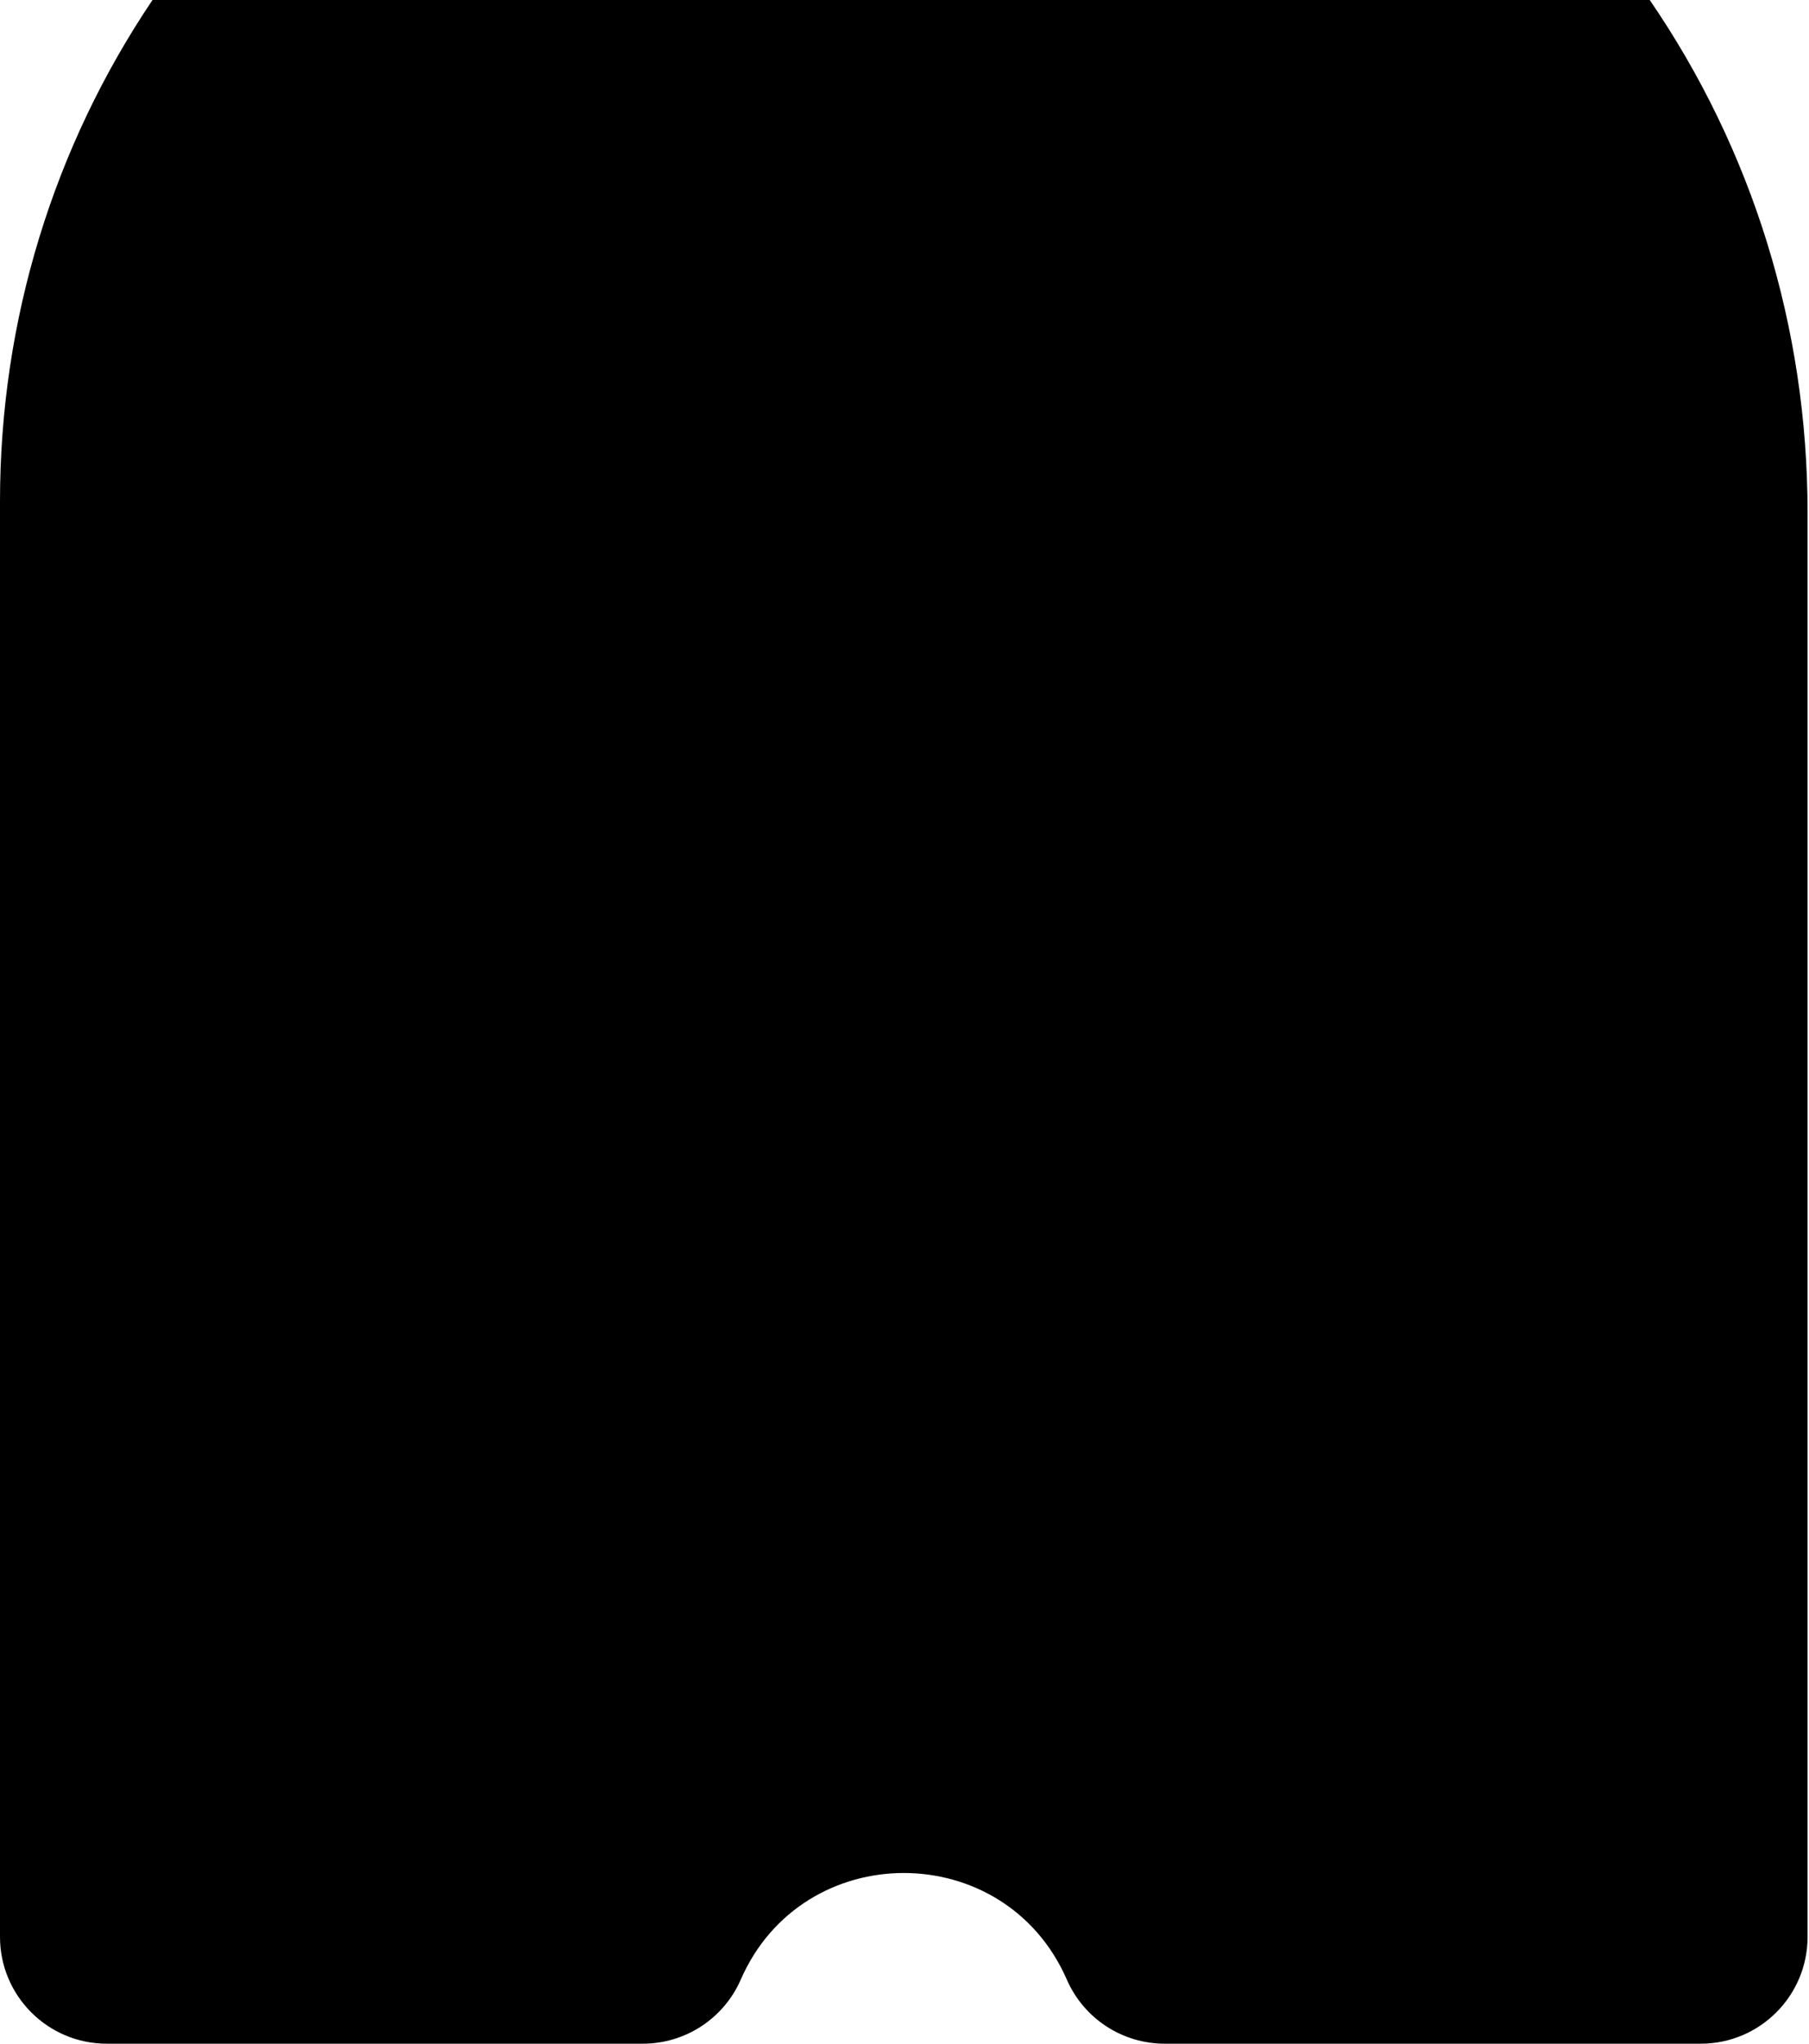 <?xml version="1.0" encoding="UTF-8"?> <svg xmlns="http://www.w3.org/2000/svg" width="124" height="140" viewBox="0 0 124 140" fill="none"> <path d="M10.454 0C3.698 10.024 0 21.907 0 34.337V132.683C0 136.722 3.278 140 7.317 140H44.068C46.976 140 49.61 138.278 50.776 135.61C55.027 125.878 68.871 125.868 73.127 135.61C74.293 138.278 76.927 140 79.834 140H116.585C120.624 140 123.902 136.722 123.902 132.683V35.122C123.902 22.4 120.117 10.263 113.083 0H10.454Z" fill="black"></path> </svg> 
